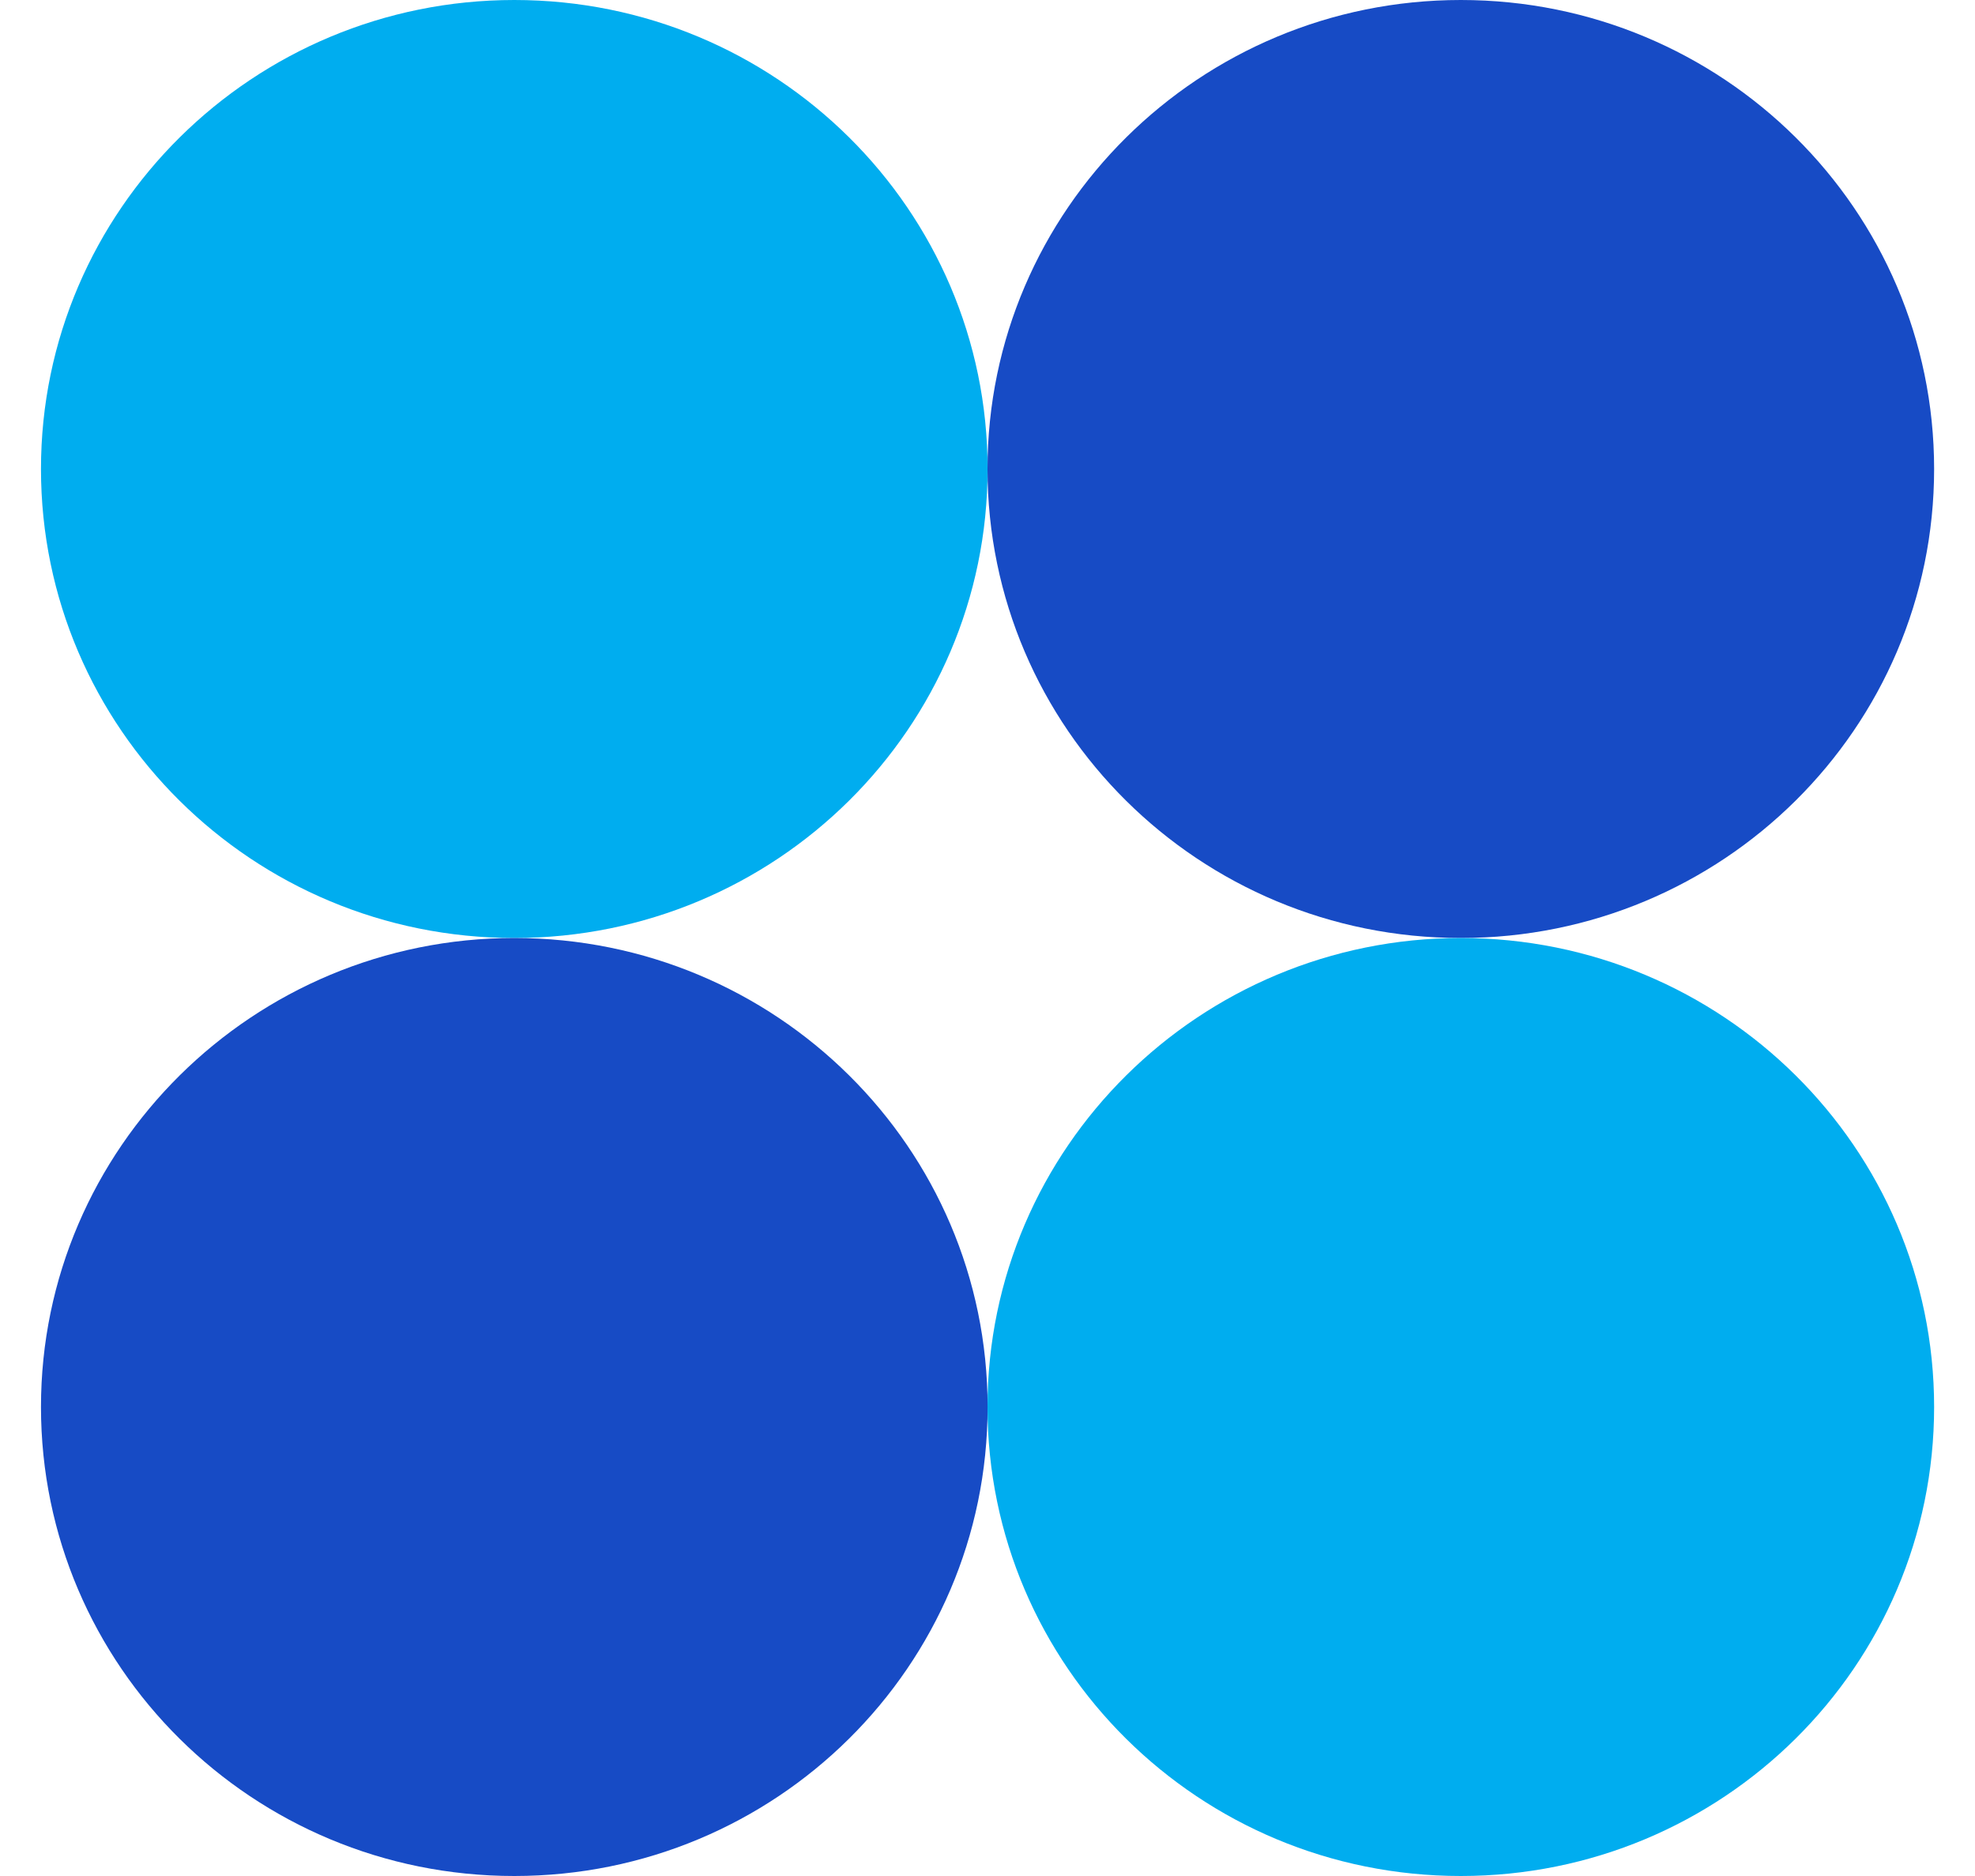 <svg width="40" height="38" viewBox="0 0 40 38" fill="none" xmlns="http://www.w3.org/2000/svg">
<path d="M10.416 9.53674e-06C15.713 9.53674e-06 20.002 4.25 20.002 9.5C20.002 14.75 15.713 19 10.416 19C5.119 19 0.83 14.75 0.83 9.5C0.83 4.25 5.132 9.53674e-06 10.416 9.53674e-06Z" fill="#00ADEF"/>
<path d="M10.416 19C15.713 19 20.002 23.25 20.002 28.5C20.002 33.75 15.713 38 10.416 38C5.119 38 0.83 33.75 0.83 28.5C0.83 23.25 5.132 19 10.416 19Z" fill="#174BC5"/>
<path d="M29.586 9.53674e-06C34.883 9.53674e-06 39.172 4.25 39.172 9.5C39.172 14.75 34.883 19 29.586 19C24.288 19 20 14.75 20 9.5C20 4.25 24.302 9.53674e-06 29.586 9.53674e-06Z" fill="#174BC5"/>
<path d="M29.586 19C34.883 19 39.172 23.25 39.172 28.5C39.172 33.75 34.883 38 29.586 38C24.288 38 20 33.75 20 28.5C20 23.25 24.302 19 29.586 19Z" fill="#00ADEF"/>
</svg>
